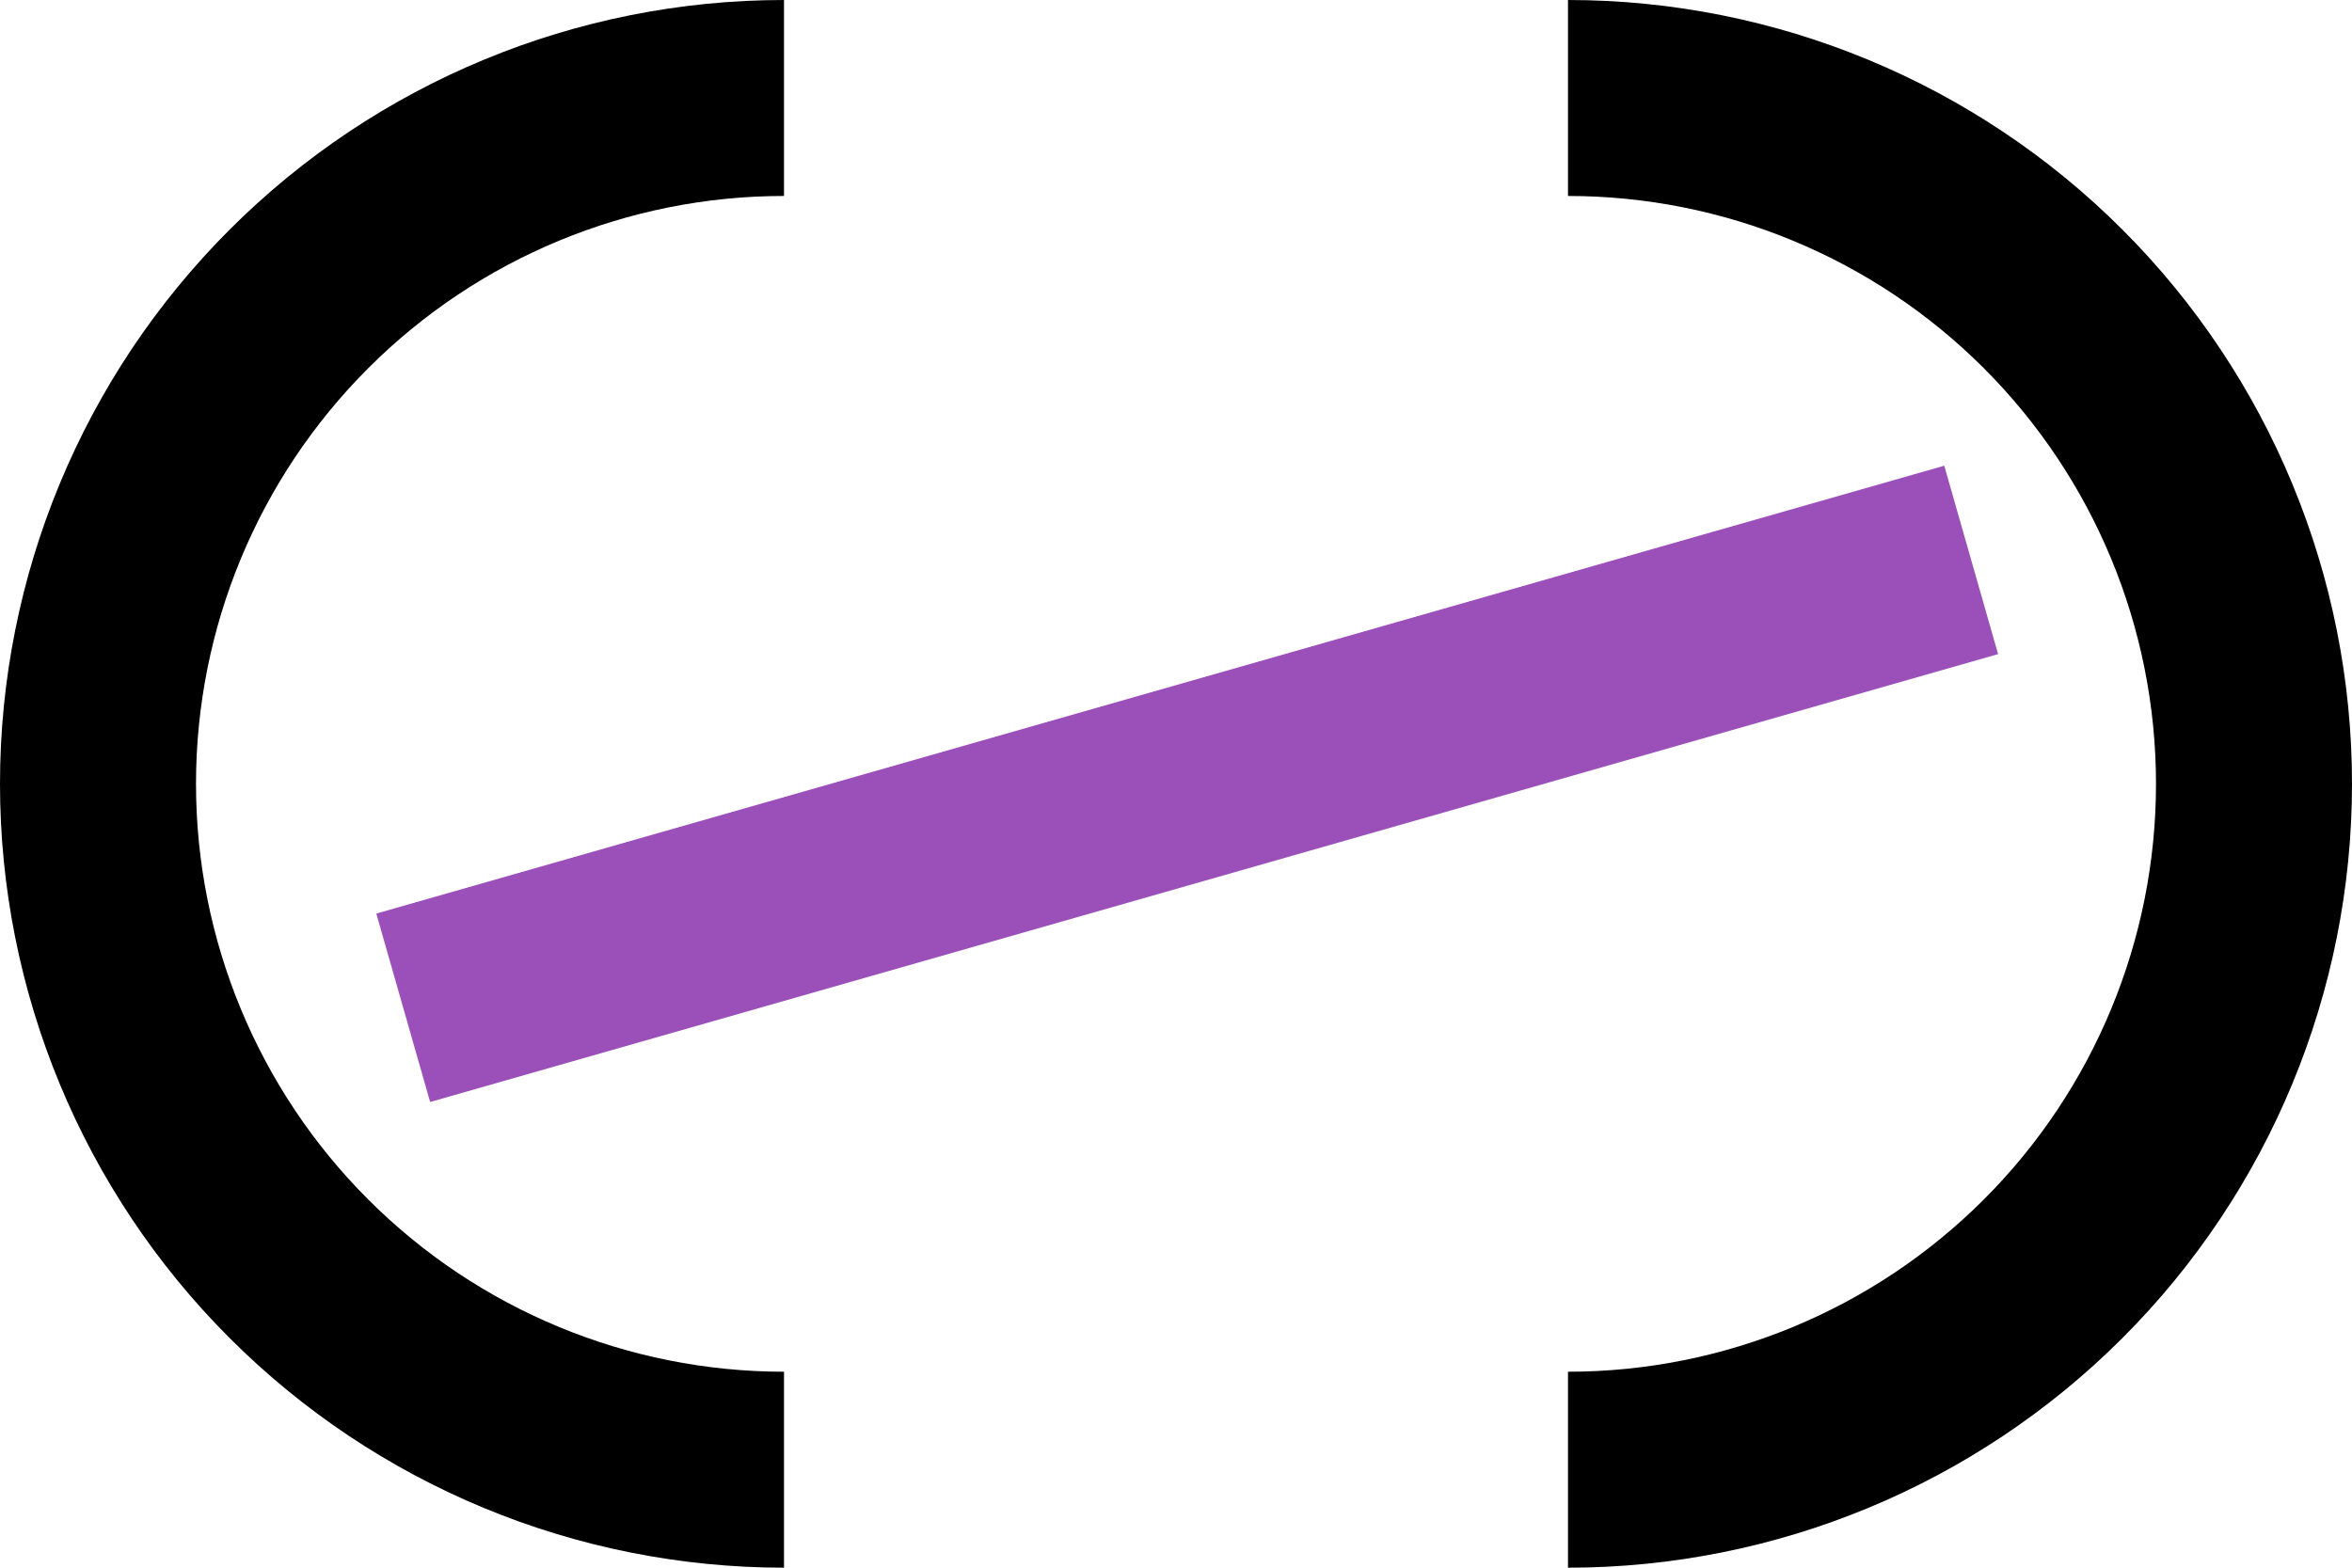 <svg width="48" height="32" viewBox="0 0 48 32" fill="none" xmlns="http://www.w3.org/2000/svg">
<path d="M16 30C12.287 30 8.726 28.525 6.101 25.899C3.475 23.274 2 19.713 2 16C2 12.287 3.475 8.726 6.101 6.101C8.726 3.475 12.287 2 16 2" stroke="black" stroke-width="4"/>
<path d="M32 2C35.713 2 39.274 3.475 41.9 6.101C44.525 8.726 46 12.287 46 16C46 19.713 44.525 23.274 41.9 25.899C39.274 28.525 35.713 30 32 30" stroke="black" stroke-width="4"/>
<path d="M8.229 20.571L40.228 11.429" stroke="#9B4FB9" stroke-width="4"/>
</svg>
